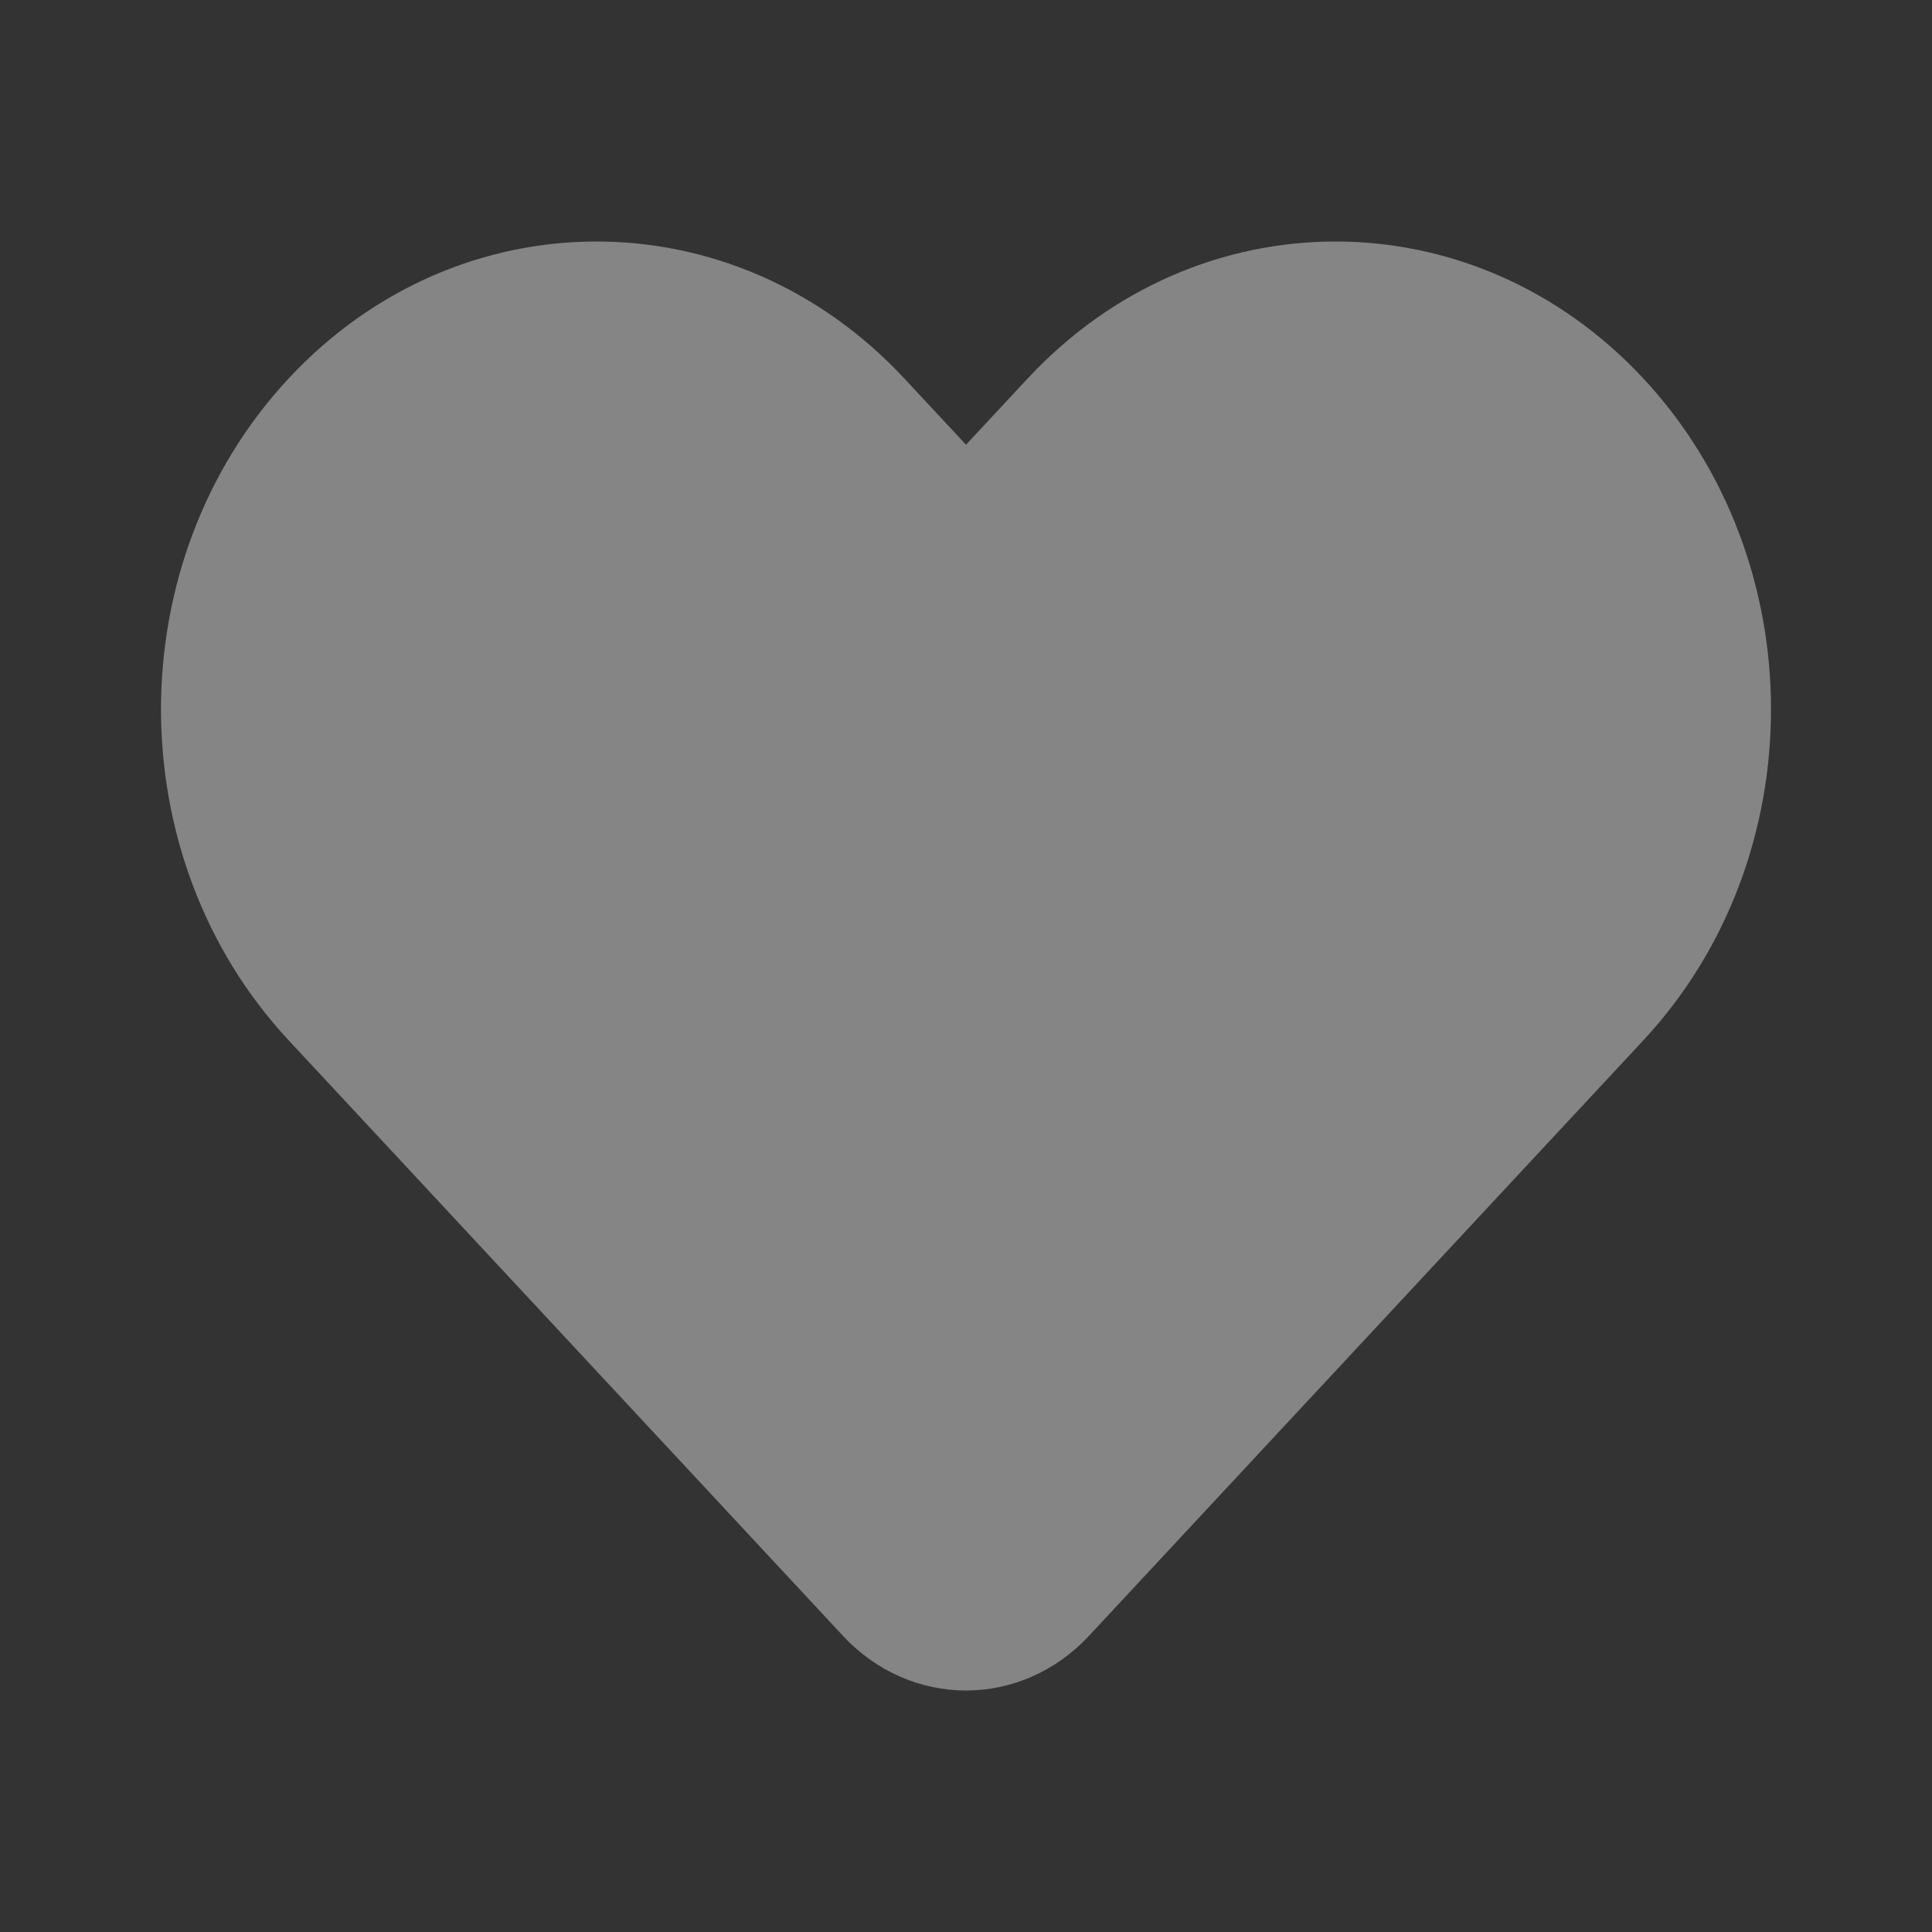 <svg width="34" height="34" viewBox="0 0 34 34" fill="none" xmlns="http://www.w3.org/2000/svg">
<rect x="0" y="0" width="34" height="34" fill="#333333" stroke="none"/>
<path opacity="0.4" d="M18.084 6.662L17 7.826L15.916 6.662C12.923 3.446 8.071 3.446 5.078 6.662C2.085 9.877 2.085 15.09 5.078 18.306L14.832 28.785C16.029 30.072 17.97 30.072 19.167 28.785L28.922 18.306C31.915 15.09 31.915 9.877 28.922 6.662C25.929 3.446 21.076 3.446 18.084 6.662Z" fill="white"/>
</svg>
